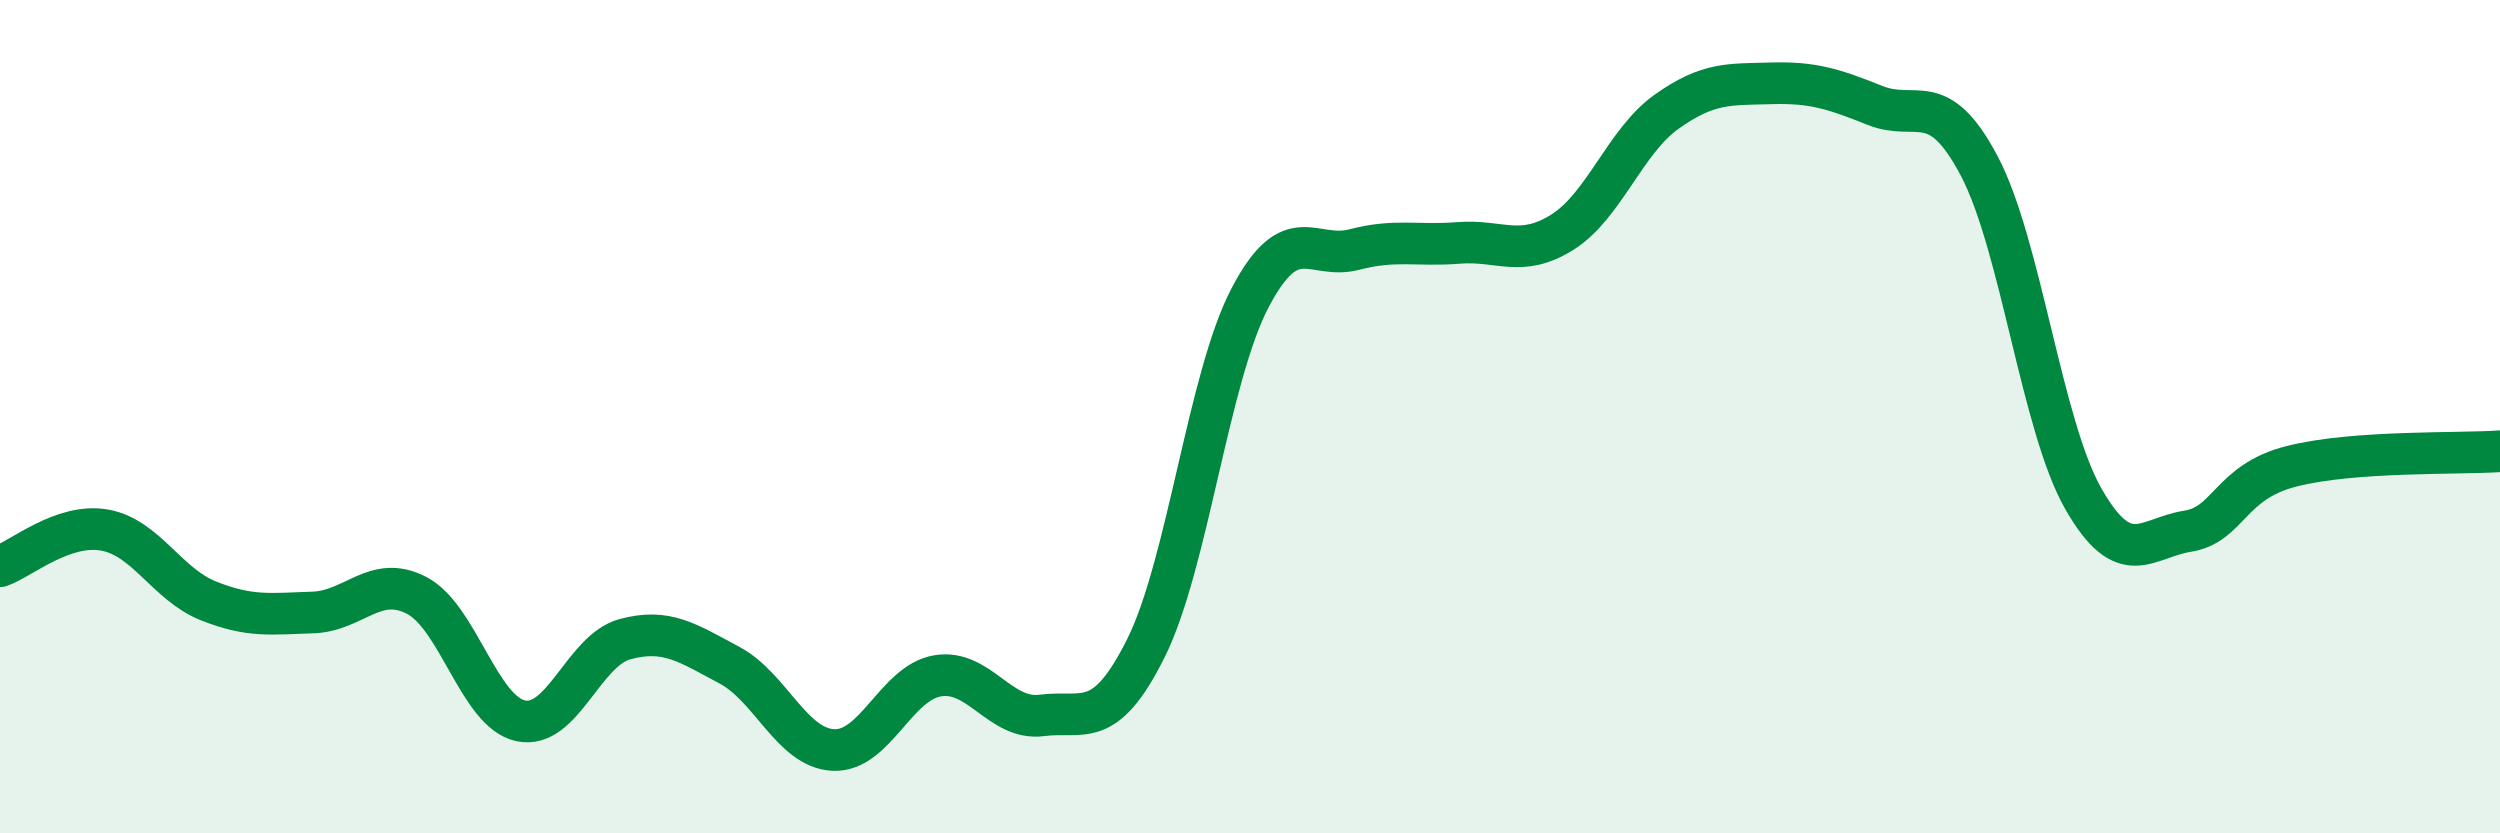 
    <svg width="60" height="20" viewBox="0 0 60 20" xmlns="http://www.w3.org/2000/svg">
      <path
        d="M 0,13.59 C 0.5,13.42 1.5,12.55 2.5,12.72 C 3.5,12.89 4,14.02 5,14.42 C 6,14.82 6.5,14.73 7.5,14.7 C 8.5,14.67 9,13.77 10,14.29 C 11,14.81 11.5,17.09 12.5,17.3 C 13.5,17.51 14,15.61 15,15.34 C 16,15.07 16.5,15.43 17.5,15.96 C 18.5,16.49 19,17.95 20,18 C 21,18.05 21.5,16.39 22.5,16.22 C 23.5,16.05 24,17.3 25,17.17 C 26,17.04 26.5,17.56 27.5,15.56 C 28.5,13.56 29,9.06 30,7.15 C 31,5.24 31.5,6.25 32.5,5.99 C 33.5,5.73 34,5.91 35,5.83 C 36,5.75 36.5,6.2 37.5,5.57 C 38.5,4.94 39,3.39 40,2.68 C 41,1.97 41.5,2.03 42.5,2 C 43.5,1.97 44,2.13 45,2.53 C 46,2.93 46.5,2.09 47.5,3.98 C 48.5,5.87 49,10.22 50,11.97 C 51,13.72 51.5,12.91 52.5,12.75 C 53.5,12.59 53.5,11.57 55,11.19 C 56.5,10.81 59,10.9 60,10.83L60 20L0 20Z"
        fill="#008740"
        opacity="0.1"
        stroke-linecap="round"
        stroke-linejoin="round"
      />
      <path
        d="M 0,13.59 C 0.5,13.42 1.5,12.55 2.5,12.72 C 3.5,12.89 4,14.02 5,14.42 C 6,14.82 6.5,14.73 7.5,14.7 C 8.5,14.67 9,13.77 10,14.29 C 11,14.81 11.5,17.09 12.5,17.3 C 13.5,17.51 14,15.61 15,15.34 C 16,15.07 16.5,15.43 17.5,15.96 C 18.5,16.49 19,17.95 20,18 C 21,18.05 21.5,16.39 22.5,16.22 C 23.5,16.05 24,17.3 25,17.17 C 26,17.04 26.5,17.56 27.5,15.56 C 28.5,13.56 29,9.06 30,7.15 C 31,5.24 31.5,6.25 32.5,5.99 C 33.5,5.73 34,5.91 35,5.83 C 36,5.75 36.5,6.2 37.5,5.57 C 38.5,4.94 39,3.39 40,2.68 C 41,1.97 41.5,2.03 42.5,2 C 43.5,1.97 44,2.13 45,2.53 C 46,2.93 46.5,2.09 47.5,3.98 C 48.5,5.87 49,10.22 50,11.97 C 51,13.72 51.5,12.91 52.5,12.75 C 53.5,12.59 53.5,11.57 55,11.19 C 56.5,10.81 59,10.9 60,10.83"
        stroke="#008740"
        stroke-width="1"
        fill="none"
        stroke-linecap="round"
        stroke-linejoin="round"
      />
    </svg>
  